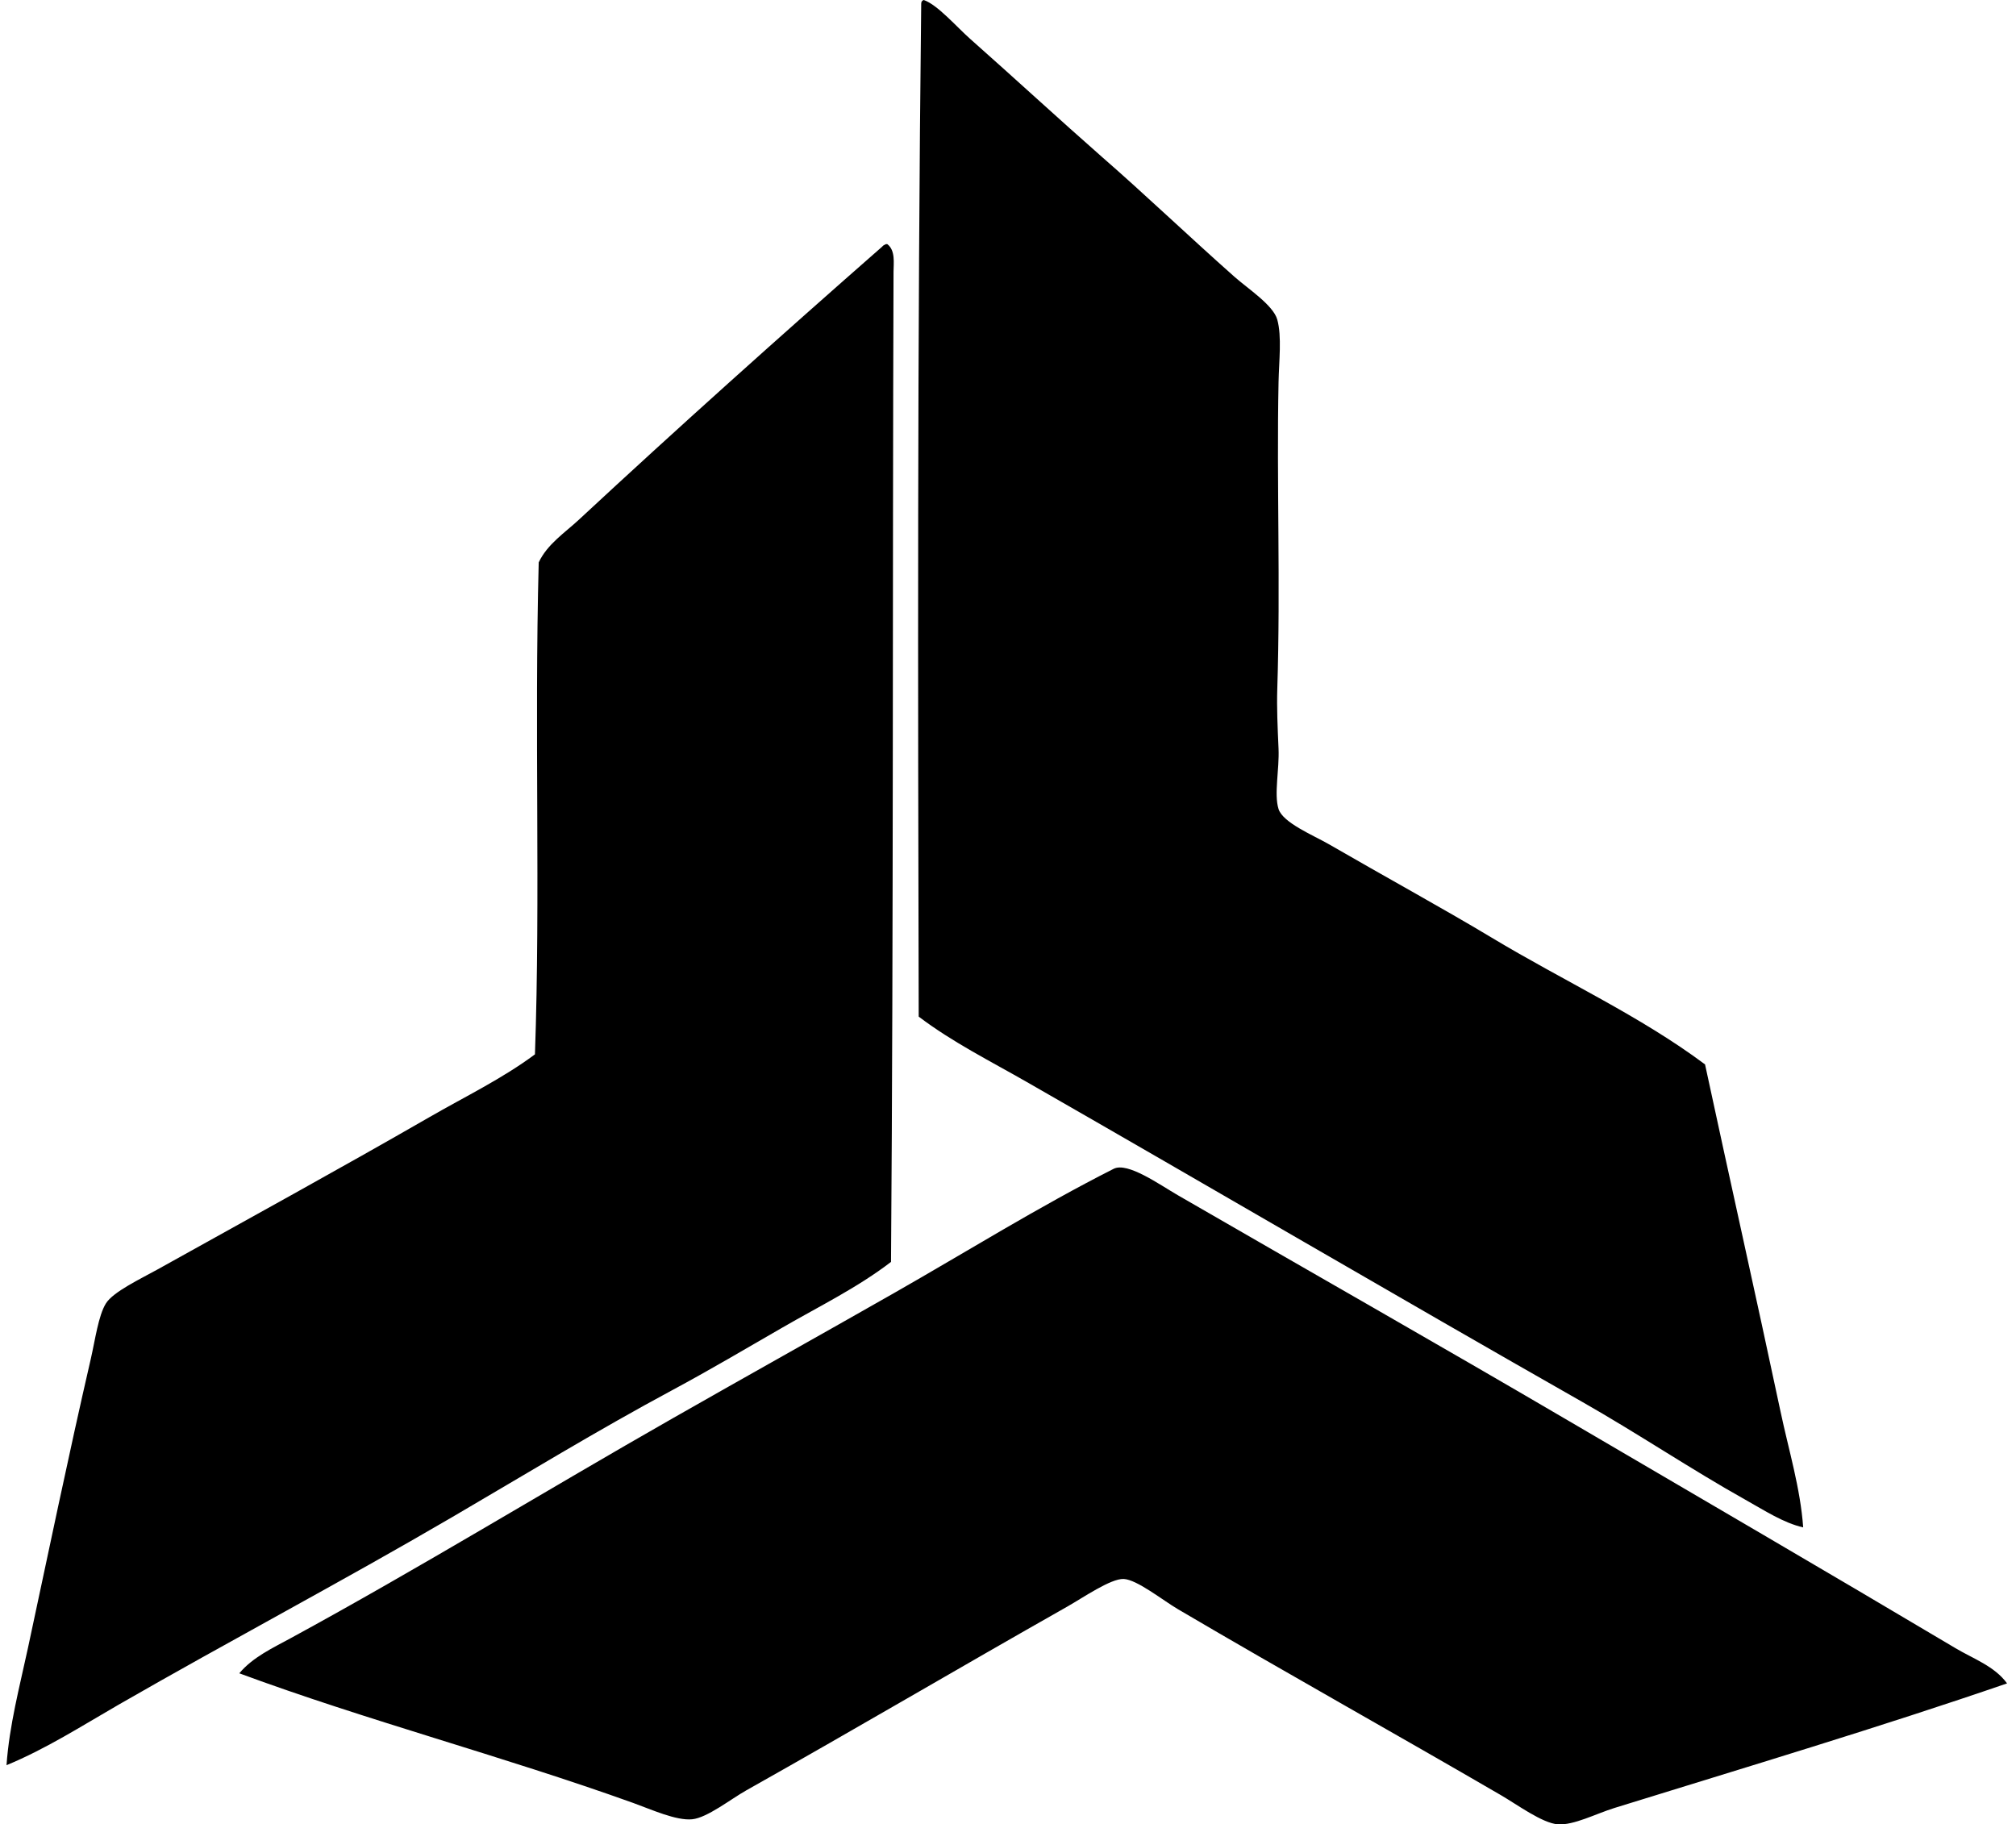 <svg xmlns="http://www.w3.org/2000/svg" width="221" height="200" fill="none" viewBox="0 0 221 200">
  <path fill="#000" fill-rule="evenodd" d="M101.264 0c1.511.517 3.598 2.947 5.104 4.276 4.889 4.33 9.772 8.832 14.478 12.967 4.532 3.944 9.552 8.734 14.482 13.103 1.459 1.294 4.248 3.105 4.69 4.69.514 1.841.185 4.565.139 6.896-.218 10.954.228 22.203-.139 33.653-.06 1.963.032 4.126.139 6.484.103 2.258-.513 4.987 0 6.621.482 1.52 3.829 2.885 5.517 3.86 5.799 3.358 12.654 7.12 17.791 10.208 8.072 4.856 16.289 8.59 23.447 13.931 2.724 12.667 5.567 25.304 8.277 38.067.893 4.222 2.173 8.38 2.481 12.689-2.154-.485-4.251-1.863-6.343-3.034-5.978-3.347-11.831-7.291-17.932-10.755-20.247-11.516-40.619-23.456-60.826-35.034-4.011-2.298-8.176-4.379-11.858-7.173-.09-36.03-.15-73.774.275-111.032-.005-.237.104-.36.278-.417Zm-4.001 26.76c.918.689.691 2.105.689 3.034-.123 34.687.002 70.927-.275 108.545-3.672 2.819-7.86 4.862-11.861 7.174-4.02 2.32-8.057 4.704-12.137 6.896-8.165 4.385-16.129 9.247-24.139 13.928-12.008 7.022-24.348 13.531-36.55 20.552-4.03 2.324-7.958 4.846-12.275 6.624.308-4.377 1.435-8.601 2.345-12.828 2.206-10.27 4.426-21.018 6.896-31.724.48-2.084.828-4.731 1.653-6.065.79-1.283 3.873-2.732 5.654-3.726 10.04-5.595 19.934-11.009 29.793-16.688 3.917-2.26 7.997-4.224 11.587-6.896.61-17.286-.071-35.504.413-53.93.937-2 2.877-3.26 4.413-4.69 10.788-10.025 22.039-20.1 33.24-29.928.102-.131.251-.21.412-.278h.142ZM220.02 184.546c-14.005 4.818-28.445 9.135-43.035 13.656-2.032.63-4.456 1.912-6.204 1.793-1.695-.115-4.494-2.177-6.208-3.173-11.833-6.888-23.428-13.338-35.447-20.411-1.691-.997-4.466-3.23-5.932-3.312-1.405-.073-4.458 2.046-6.204 3.034-11.956 6.771-23.148 13.373-35.172 20.136-1.719.967-4.276 3.001-5.932 3.173-1.757.179-4.489-1.076-6.482-1.792-14.394-5.164-29.069-8.999-43.172-14.209 1.466-1.762 3.68-2.784 5.655-3.862 14.023-7.629 27.973-16.184 41.926-24.134 8.04-4.584 16.102-9.08 24.136-13.656 8.013-4.565 15.909-9.494 24.137-13.656 1.525-.771 5.017 1.73 7.035 2.898 14.217 8.222 28.611 16.393 42.757 24.686 14.332 8.405 28.203 16.473 42.482 24.965 1.934 1.155 4.285 1.972 5.66 3.864Z" clip-rule="evenodd"/>
</svg>
